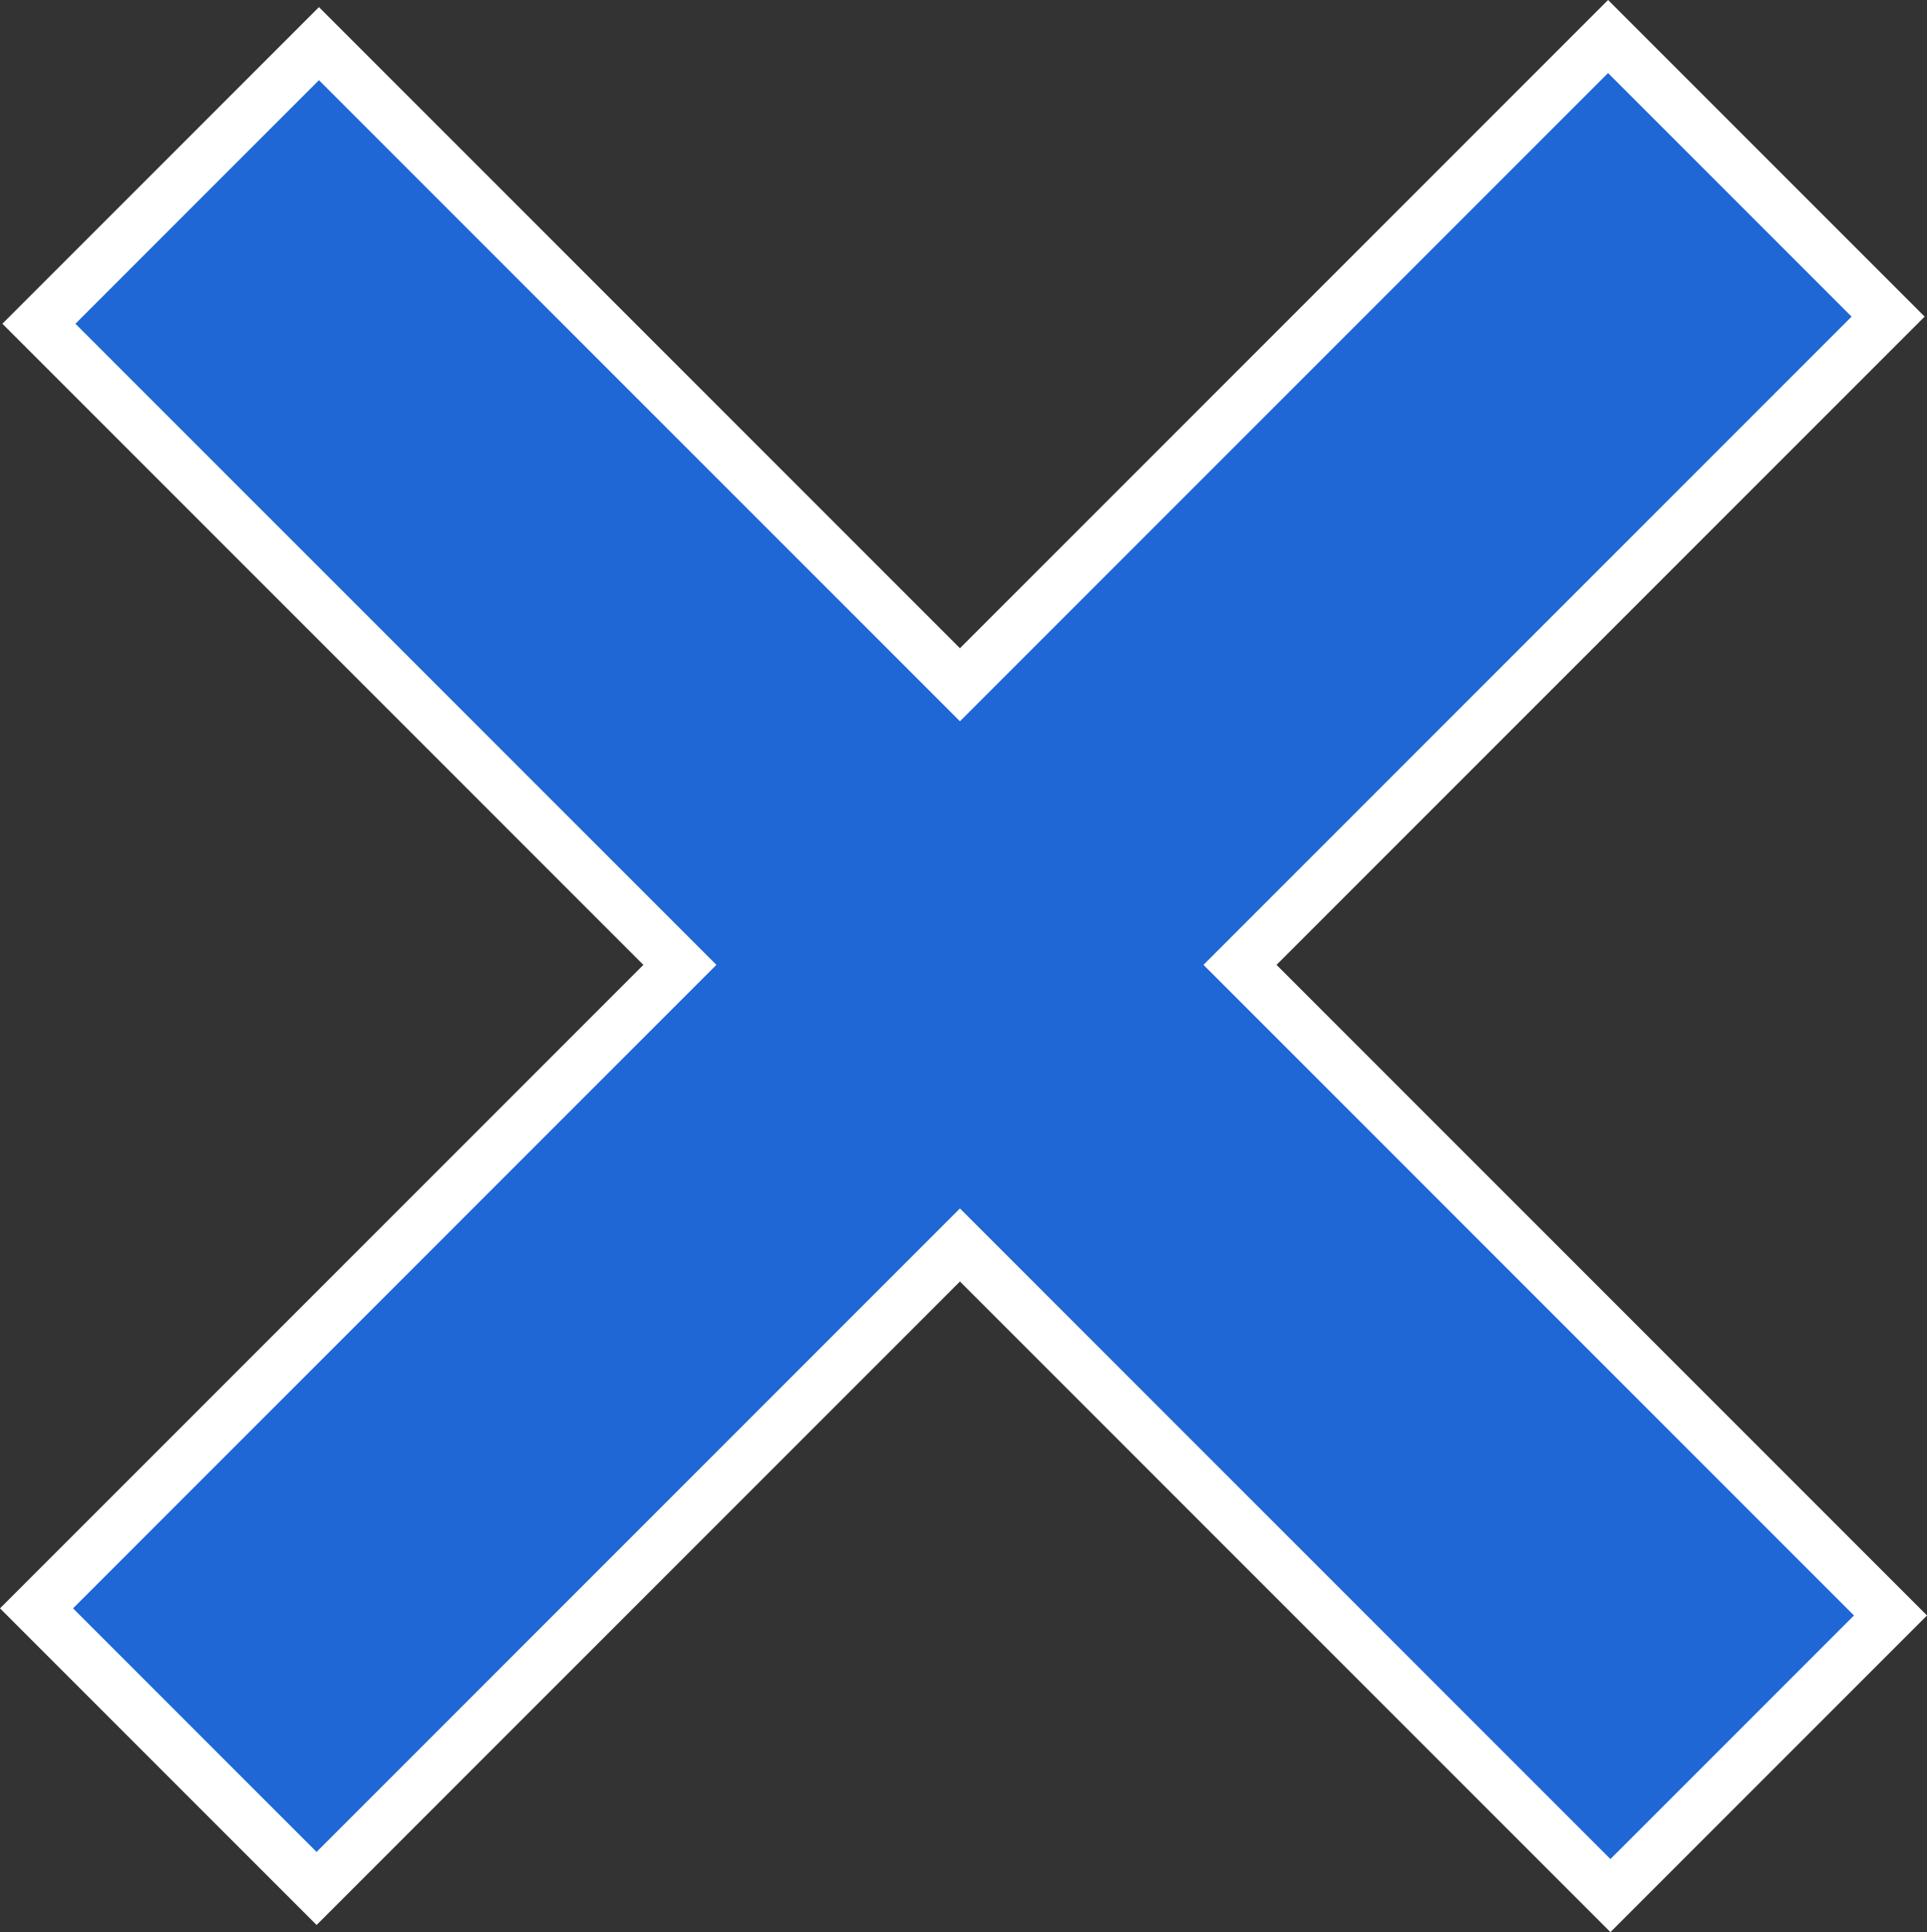 <svg xmlns="http://www.w3.org/2000/svg" width="111.907" height="112.183" viewBox="0 0 111.907 112.183">
  <rect x="0" y="0" width="111.907" height="112.183" fill="#333333" stroke="none"/>
  <g id="グループ_51" data-name="グループ 51" transform="translate(-226.839 -1172.84)">
    <g id="グループ_49" data-name="グループ 49" transform="translate(283 1154) rotate(45)">
      <path id="パス_12" data-name="パス 12" d="M0,0H106.066" transform="translate(0 53.228)" fill="none" stroke="#fff" stroke-linecap="square" stroke-width="26"/>
      <path id="パス_13" data-name="パス 13" d="M0,0H106.066" transform="translate(52.643 106.066) rotate(-90)" fill="none" stroke="#fff" stroke-linecap="square" stroke-width="26"/>
    </g>
    <g id="グループ_33" data-name="グループ 33" transform="translate(283 1154) rotate(45)">
      <path id="パス_12-2" data-name="パス 12" d="M0,0H106.066" transform="translate(0 53.228)" fill="none" stroke="#1e67d4" stroke-linecap="square" stroke-width="20"/>
      <path id="パス_13-2" data-name="パス 13" d="M0,0H106.066" transform="translate(52.643 106.066) rotate(-90)" fill="none" stroke="#1e67d4" stroke-linecap="square" stroke-width="20"/>
    </g>
  </g>
</svg>
